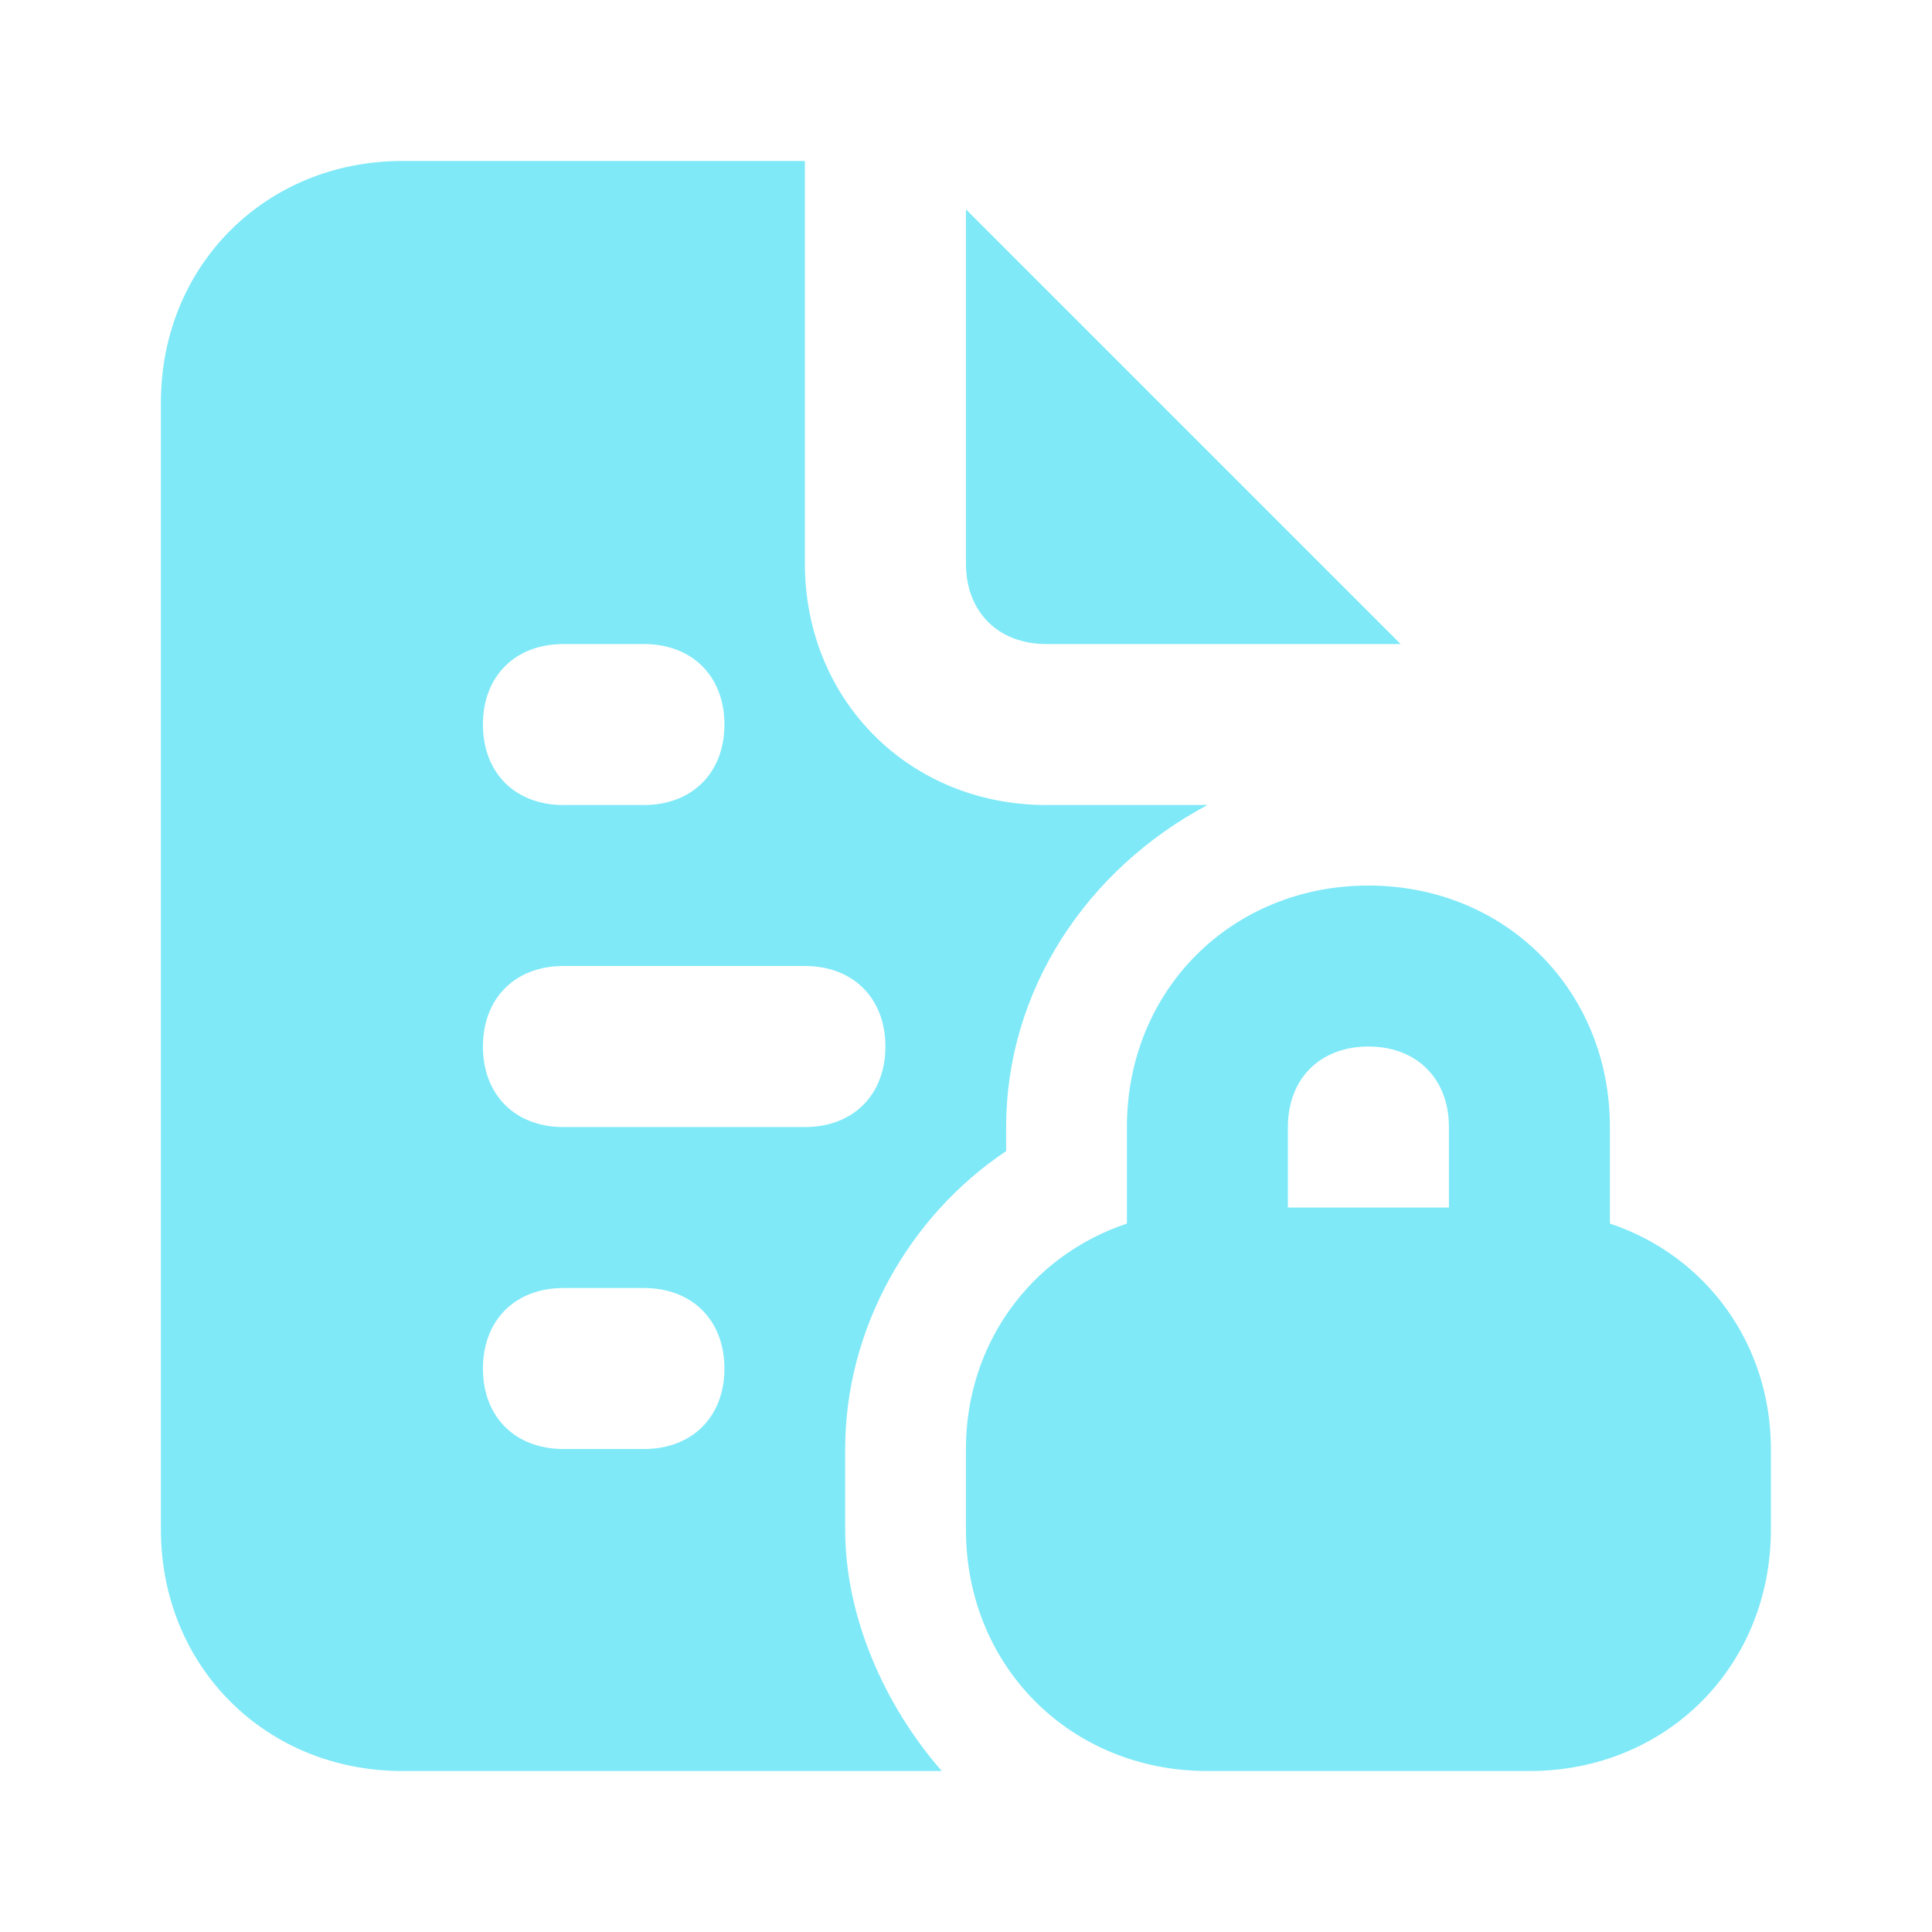 <svg width="28" height="28" viewBox="0 0 28 28" fill="none" xmlns="http://www.w3.org/2000/svg">
<path d="M15.165 9.334H20.299L13.999 3.034V8.167C13.999 8.867 14.465 9.334 15.165 9.334ZM23.332 17.733V16.334C23.332 14.35 21.815 12.834 19.832 12.834C17.849 12.834 16.332 14.35 16.332 16.334V17.733C14.932 18.2 13.999 19.483 13.999 21V22.167C13.999 24.15 15.515 25.667 17.499 25.667H22.165C24.149 25.667 25.665 24.15 25.665 22.167V21C25.665 19.483 24.732 18.2 23.332 17.733ZM20.999 17.5H18.665V16.334C18.665 15.633 19.132 15.167 19.832 15.167C20.532 15.167 20.999 15.633 20.999 16.334V17.5ZM12.249 21C12.249 19.25 13.182 17.617 14.582 16.683V16.334C14.582 14.35 15.749 12.6 17.499 11.667H15.165C13.182 11.667 11.665 10.15 11.665 8.167V2.333H5.832C3.849 2.333 2.332 3.85 2.332 5.833V22.167C2.332 24.15 3.849 25.667 5.832 25.667H13.649C12.832 24.733 12.249 23.45 12.249 22.167V21ZM8.165 9.334H9.332C10.032 9.334 10.499 9.8 10.499 10.5C10.499 11.2 10.032 11.667 9.332 11.667H8.165C7.465 11.667 6.999 11.2 6.999 10.5C6.999 9.8 7.465 9.334 8.165 9.334ZM9.332 21H8.165C7.465 21 6.999 20.534 6.999 19.834C6.999 19.134 7.465 18.667 8.165 18.667H9.332C10.032 18.667 10.499 19.134 10.499 19.834C10.499 20.534 10.032 21 9.332 21ZM8.165 16.334C7.465 16.334 6.999 15.867 6.999 15.167C6.999 14.467 7.465 14 8.165 14H11.665C12.365 14 12.832 14.467 12.832 15.167C12.832 15.867 12.365 16.334 11.665 16.334H8.165Z" fill="#7FE9F8"/>
</svg>
